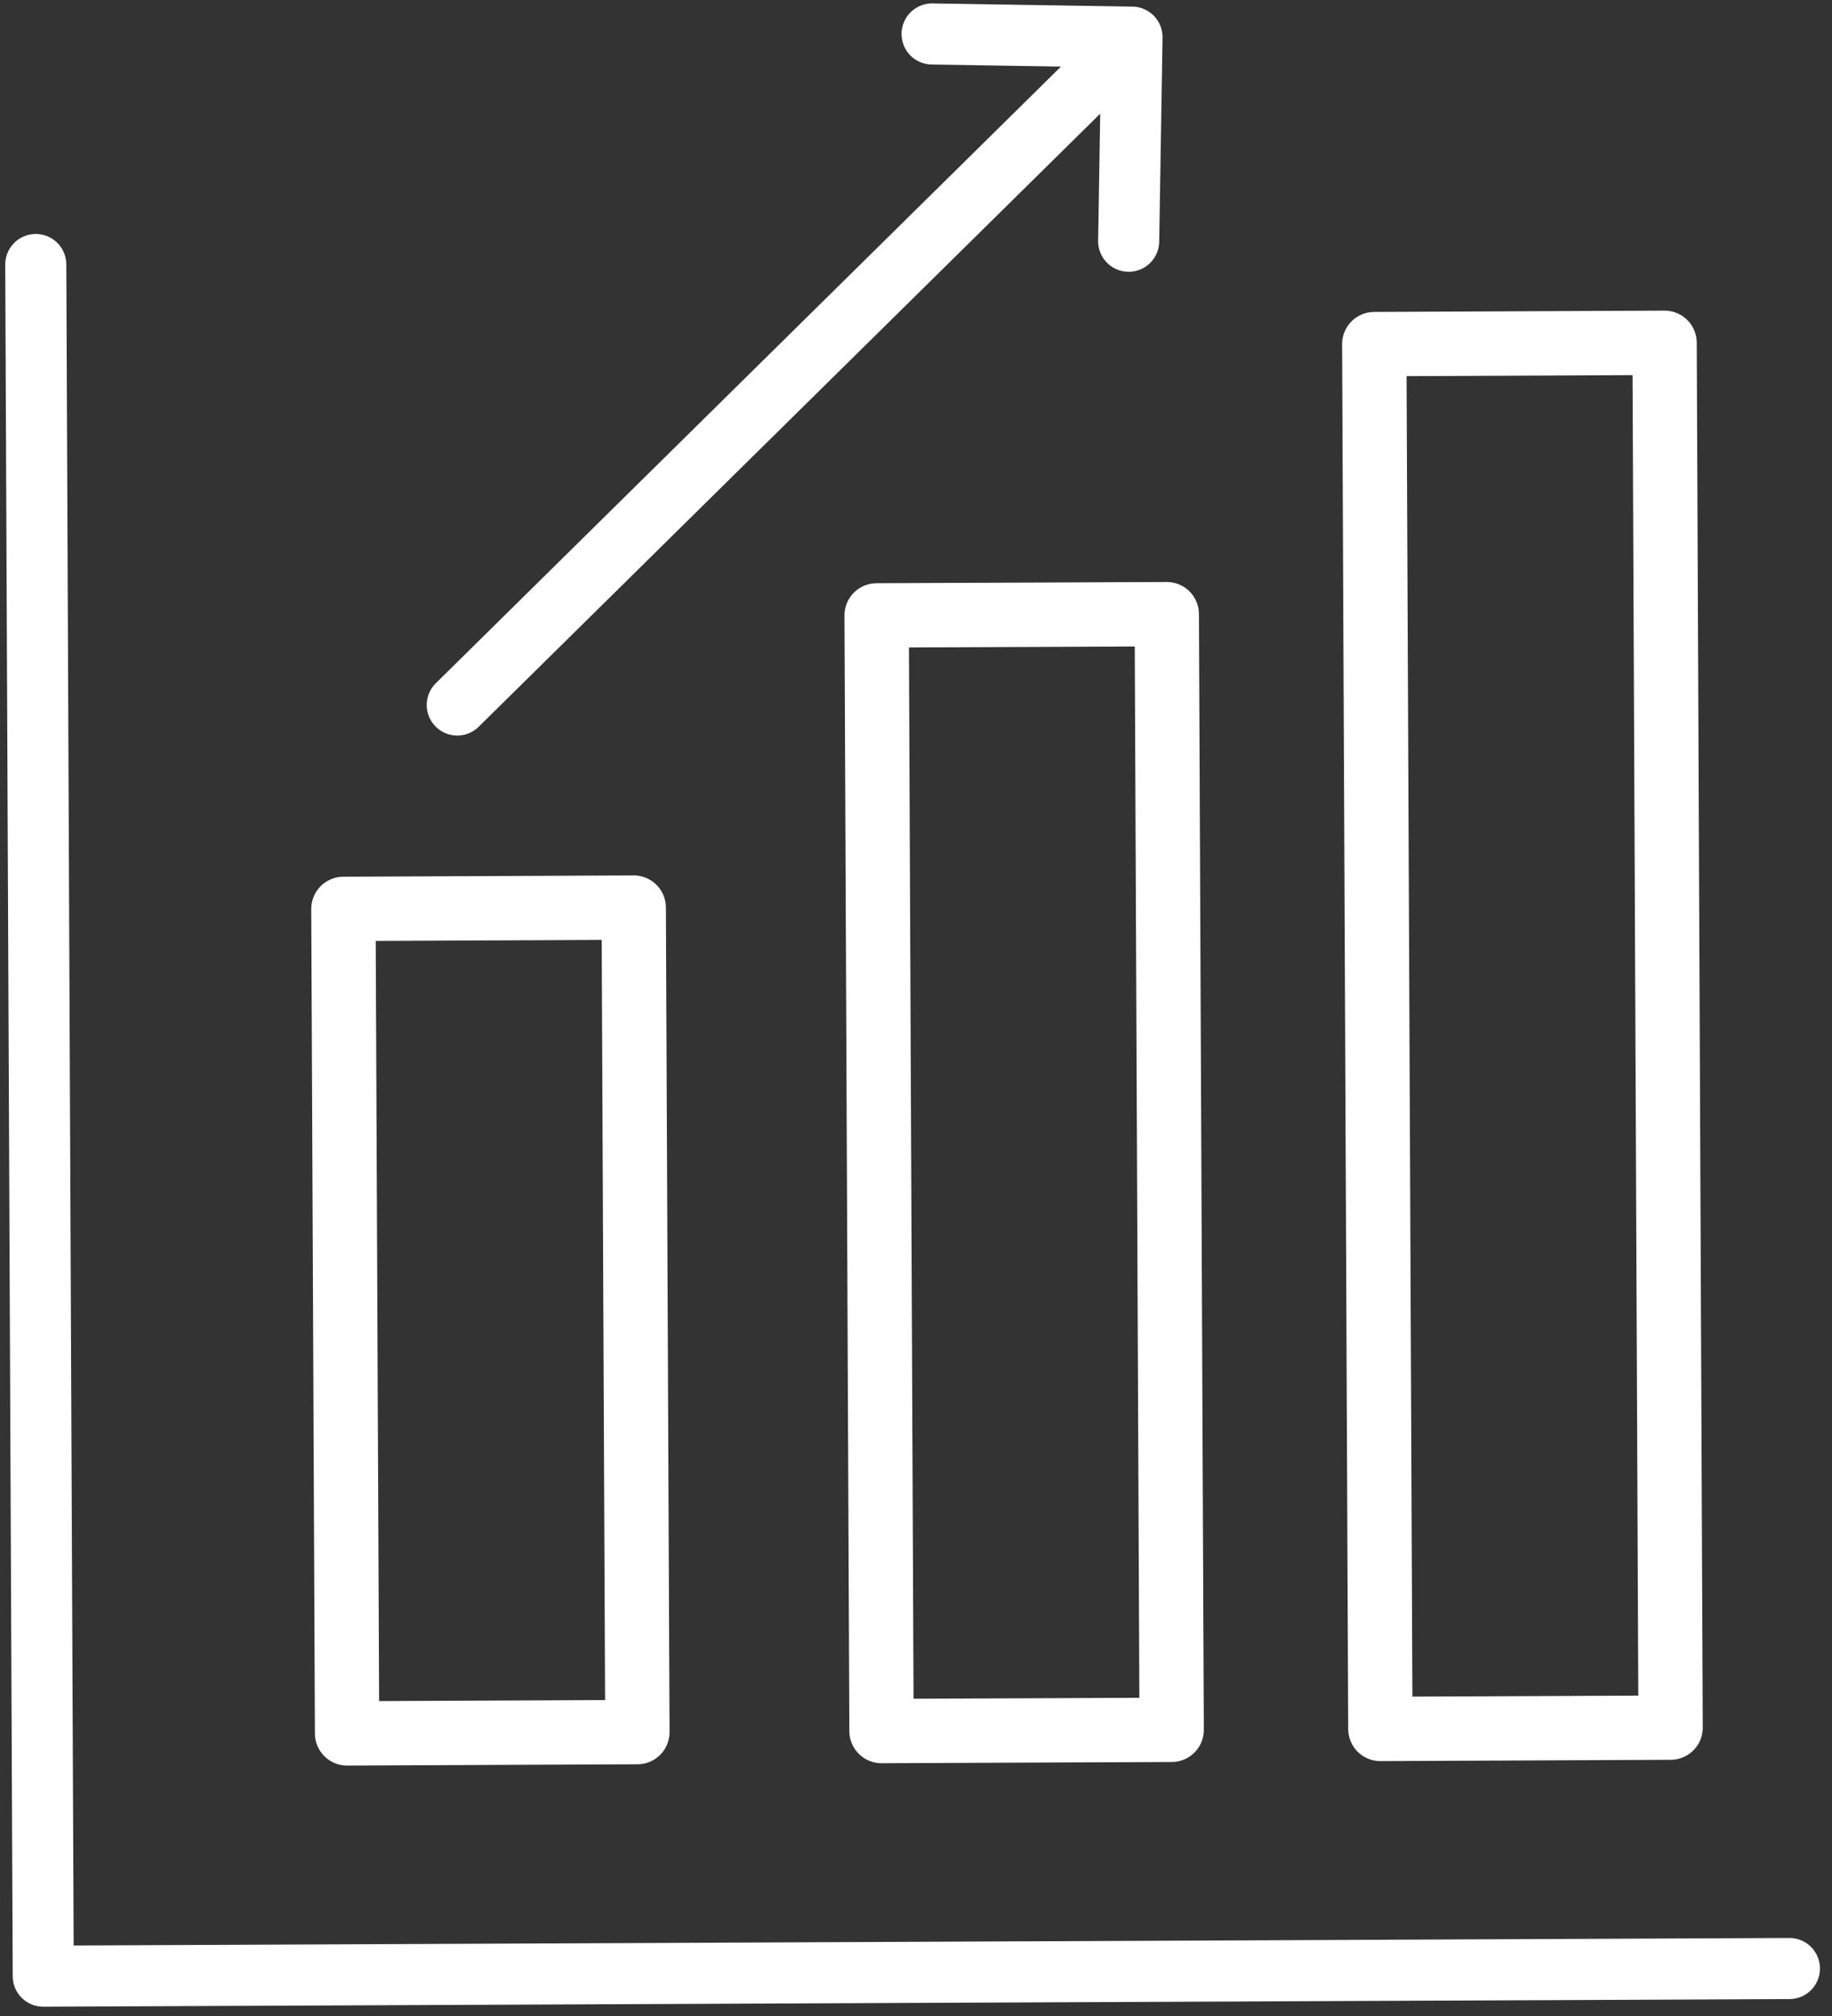 <?xml version="1.0" encoding="UTF-8" standalone="no"?>
<!DOCTYPE svg PUBLIC "-//W3C//DTD SVG 1.1//EN" "http://www.w3.org/Graphics/SVG/1.1/DTD/svg11.dtd">
<svg width="100%" height="100%" viewBox="0 0 60 66" version="1.1" xmlns="http://www.w3.org/2000/svg" xmlns:xlink="http://www.w3.org/1999/xlink" xml:space="preserve" xmlns:serif="http://www.serif.com/" style="fill-rule:evenodd;clip-rule:evenodd;stroke-linecap:round;stroke-linejoin:round;stroke-miterlimit:10;">
    <rect x="0" y="0" width="60" height="66" fill="#333333" stroke="none"/>
    <g transform="matrix(1,0,0,1,-8968.01,-891.73)">
        <g transform="matrix(2.667,0,0,2.667,7577.01,0)">
            <g transform="matrix(1,0,0,1,542.075,338.636)">
                <path d="M0,16.928L-3.564,16.944L-3.639,-0.055L-0.074,-0.071L0,16.928ZM-12.688,16.983L-16.253,16.999L-16.298,6.878L-12.733,6.862L-12.688,16.983ZM-6.127,16.955L-9.69,16.97L-9.75,3.275L-6.187,3.26L-6.127,16.955Z" style="fill:none;fill-rule:nonzero;stroke:white;stroke-width:0.79px;"/>
            </g>
        </g>
        <g transform="matrix(2.667,0,0,2.667,7577.01,0)">
            <g transform="matrix(1,0,0,1,521.999,358.615)">
                <path d="M0,-21.011L0.092,0L21.535,-0.094" style="fill:none;fill-rule:nonzero;stroke:white;stroke-width:0.75px;"/>
            </g>
        </g>
        <g transform="matrix(2.667,0,0,2.667,7577.01,0)">
            <g transform="matrix(1,0,0,1,534.987,342.477)">
                <path d="M0,-7.169L-7.812,0.534M-1.981,-7.703L0.474,-7.664L0.433,-5.159" style="fill:none;fill-rule:nonzero;stroke:white;stroke-width:0.75px;"/>
            </g>
        </g>
    </g>
</svg>
